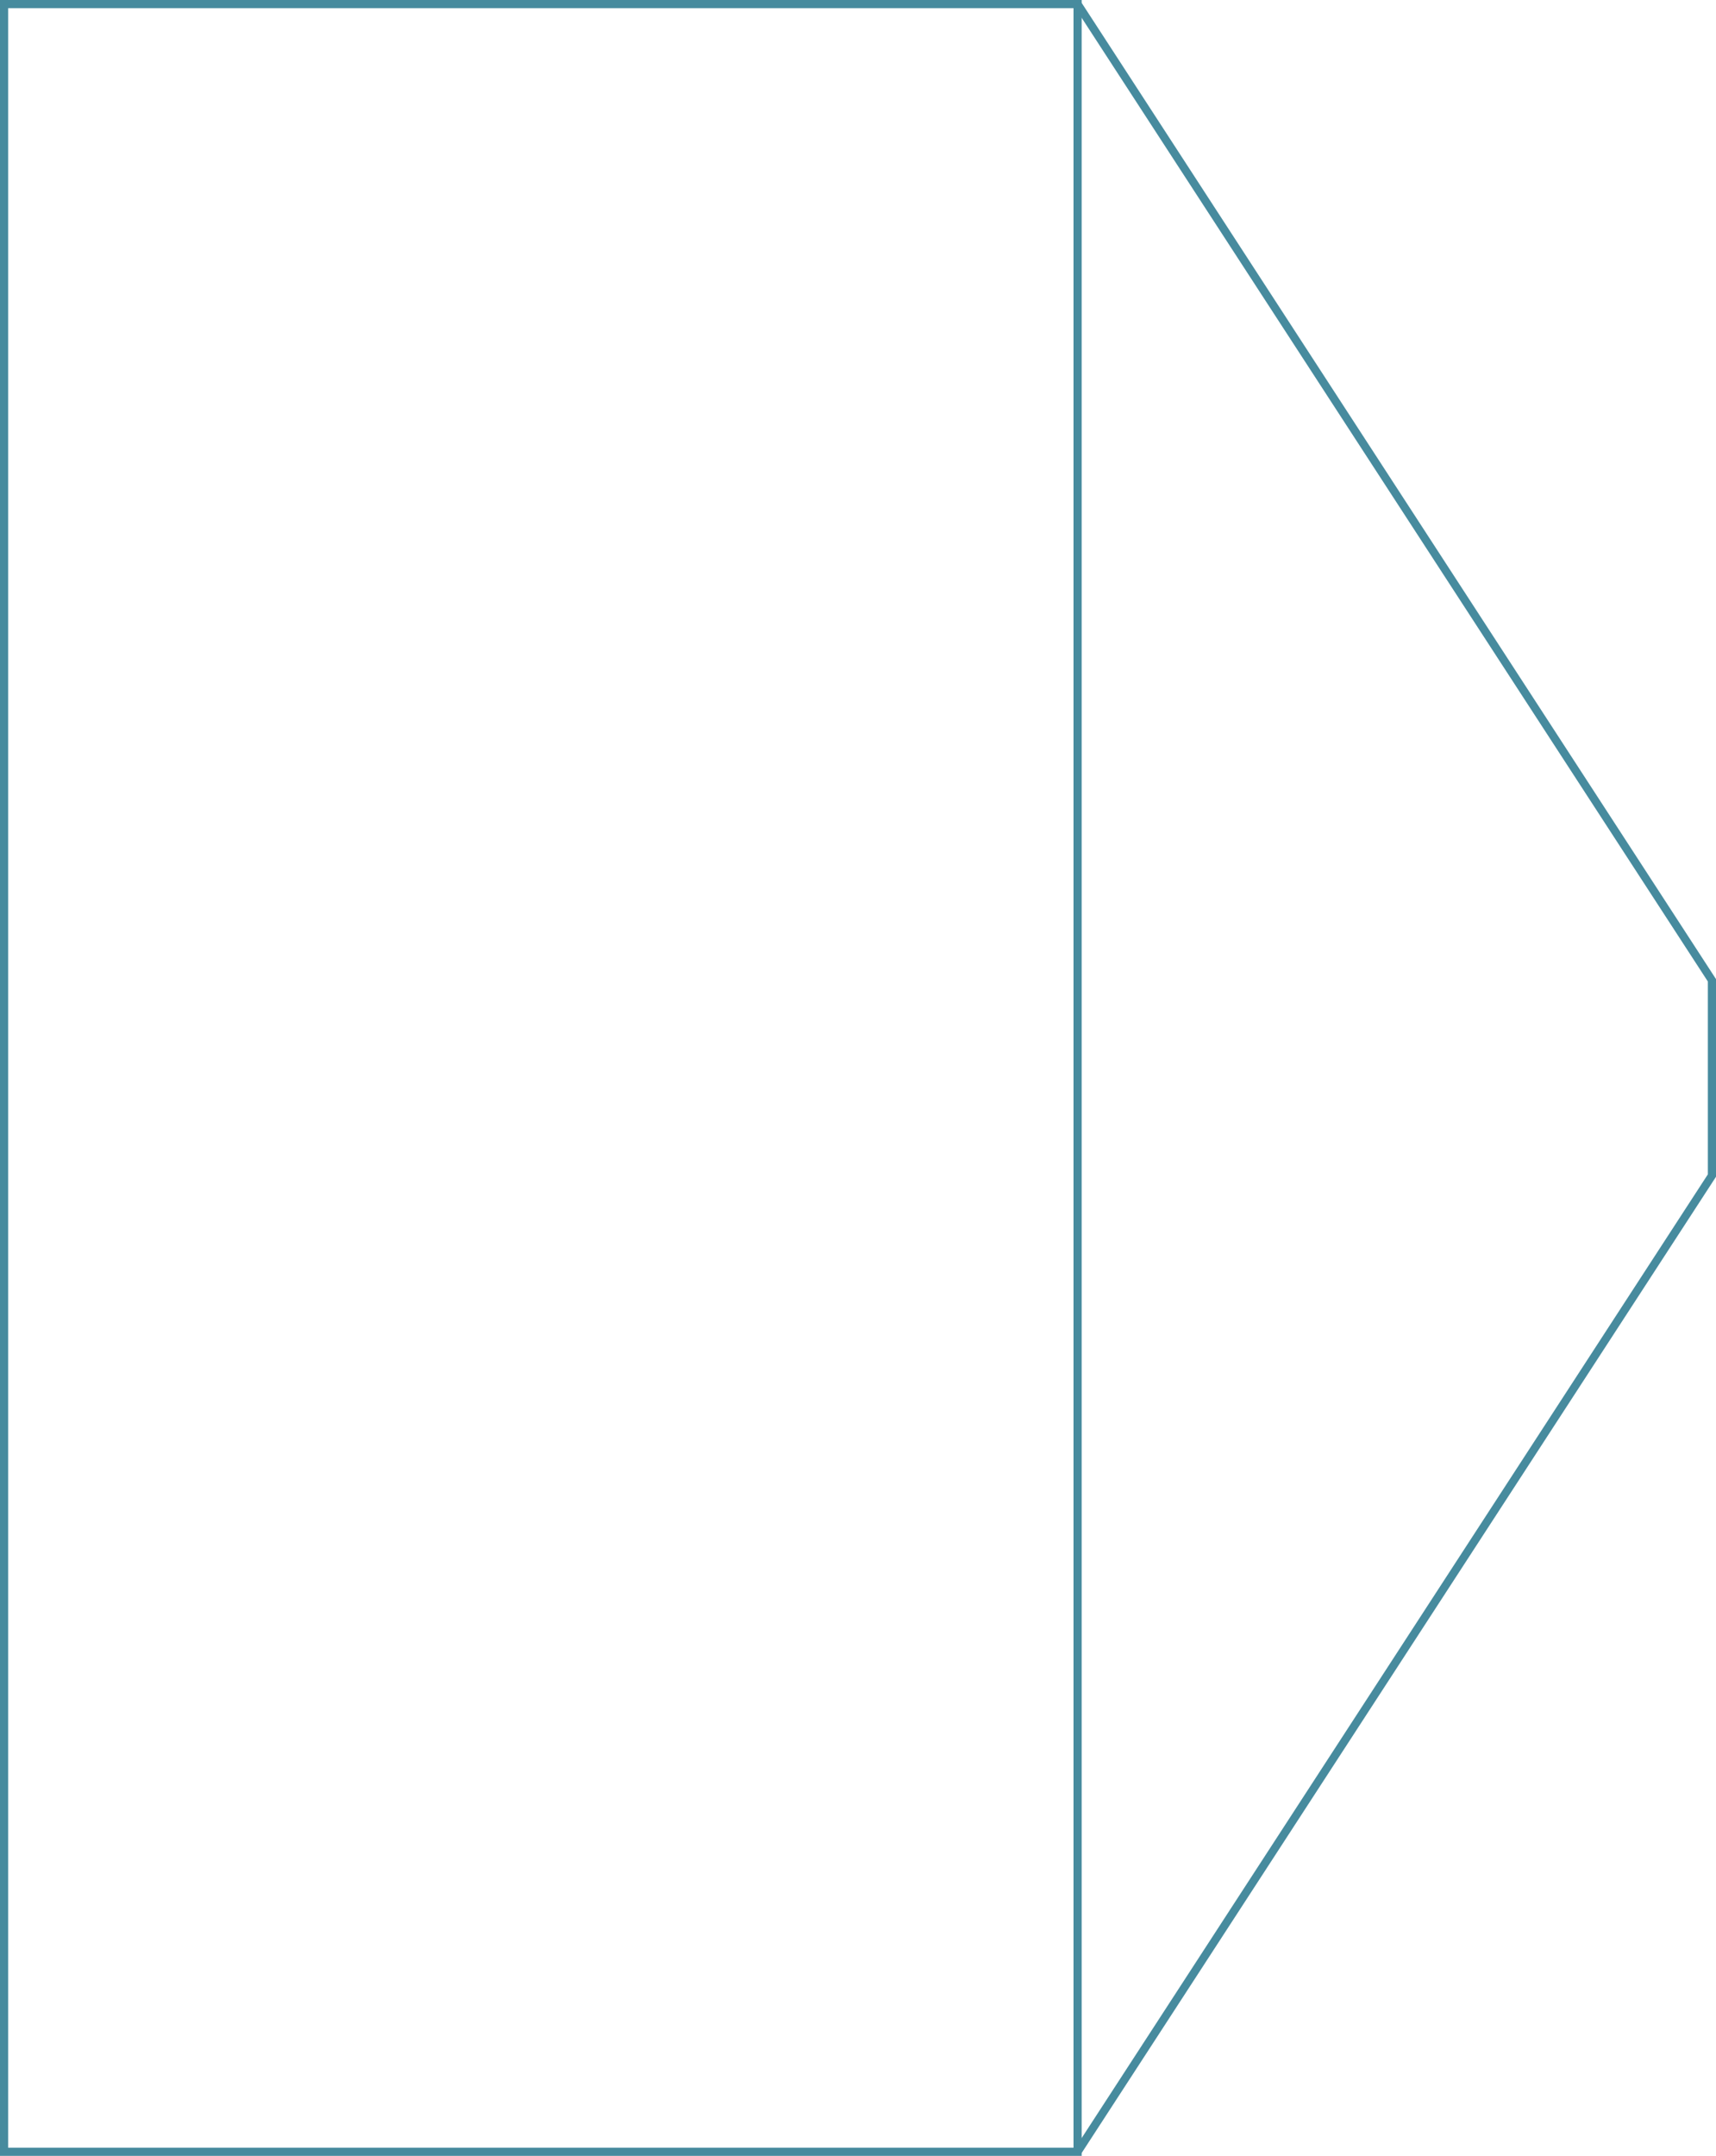 <?xml version="1.0" encoding="utf-8"?>
<!-- Generator: Adobe Illustrator 24.2.3, SVG Export Plug-In . SVG Version: 6.00 Build 0)  -->
<svg version="1.1" id="Livello_1" xmlns="http://www.w3.org/2000/svg" xmlns:xlink="http://www.w3.org/1999/xlink" x="0px" y="0px"
	 viewBox="0 0 211 265" style="enable-background:new 0 0 211 265;" xml:space="preserve">
<style type="text/css">
	.st0{fill:url(#SVGID_1_);}
	.st1{clip-path:url(#SVGID_3_);}
	.st2{opacity:0.72;}
	.st3{opacity:0.5;}
	.st4{fill:#FFFFFF;}
	.st5{opacity:0.83;}
	.st6{fill:url(#SVGID_4_);}
	.st7{fill:url(#SVGID_5_);}
	.st8{fill:url(#SVGID_6_);}
	.st9{fill:url(#SVGID_7_);}
	.st10{fill:url(#SVGID_8_);}
	.st11{fill:url(#SVGID_9_);}
	.st12{fill:url(#SVGID_10_);}
	.st13{fill:url(#SVGID_11_);}
	.st14{fill:url(#SVGID_12_);}
	.st15{fill:url(#SVGID_13_);}
	.st16{fill:url(#SVGID_14_);}
	.st17{fill:url(#SVGID_15_);}
	.st18{fill:url(#SVGID_16_);}
	.st19{fill:url(#SVGID_17_);}
	.st20{fill:url(#SVGID_18_);}
	.st21{fill:url(#SVGID_19_);}
	.st22{fill:url(#SVGID_20_);}
	.st23{fill:url(#SVGID_21_);}
	.st24{fill:url(#SVGID_22_);}
	.st25{fill:url(#SVGID_23_);}
	.st26{fill:url(#SVGID_24_);}
	.st27{fill:url(#SVGID_25_);}
	.st28{fill:url(#SVGID_26_);}
	.st29{fill:url(#SVGID_27_);}
	.st30{display:none;}
	.st31{display:inline;}
	.st32{fill:none;stroke:url(#SVGID_28_);stroke-miterlimit:10;}
	.st33{fill:none;stroke:url(#SVGID_29_);stroke-miterlimit:10;}
	.st34{fill:none;stroke:url(#SVGID_30_);stroke-miterlimit:10;}
	.st35{fill:none;stroke:url(#SVGID_31_);stroke-miterlimit:10;}
	.st36{fill:none;stroke:url(#SVGID_32_);stroke-miterlimit:10;}
	.st37{fill:none;stroke:url(#SVGID_33_);stroke-miterlimit:10;}
	.st38{fill:none;stroke:url(#SVGID_34_);stroke-miterlimit:10;}
	.st39{fill:none;stroke:url(#SVGID_35_);stroke-miterlimit:10;}
	.st40{fill:none;stroke:url(#SVGID_36_);stroke-miterlimit:10;}
	.st41{fill:none;stroke:url(#SVGID_37_);stroke-miterlimit:10;}
	.st42{display:inline;fill:none;stroke:url(#SVGID_38_);stroke-miterlimit:10;}
	.st43{display:inline;fill:none;stroke:url(#SVGID_39_);stroke-miterlimit:10;}
	.st44{display:inline;fill:none;stroke:url(#SVGID_40_);stroke-miterlimit:10;}
	.st45{fill:none;stroke:url(#SVGID_41_);stroke-miterlimit:10;}
	.st46{fill:none;stroke:url(#SVGID_42_);stroke-miterlimit:10;}
	.st47{fill:none;stroke:url(#SVGID_43_);stroke-miterlimit:10;}
	.st48{display:inline;fill:none;stroke:url(#SVGID_44_);stroke-miterlimit:10;}
	.st49{display:inline;fill:none;stroke:url(#SVGID_45_);stroke-miterlimit:10;}
	.st50{display:inline;fill:none;stroke:url(#SVGID_46_);stroke-miterlimit:10;}
	.st51{display:inline;fill:none;stroke:url(#SVGID_47_);stroke-miterlimit:10;}
	.st52{display:inline;fill:none;stroke:url(#SVGID_48_);stroke-miterlimit:10;}
	.st53{display:inline;fill:none;stroke:url(#SVGID_49_);stroke-miterlimit:10;}
	.st54{fill:none;stroke:url(#SVGID_50_);stroke-miterlimit:10;}
	.st55{fill:none;stroke:url(#SVGID_51_);stroke-miterlimit:10;}
	.st56{fill:none;stroke:url(#SVGID_52_);stroke-miterlimit:10;}
	.st57{fill:none;stroke:url(#SVGID_53_);stroke-miterlimit:10;}
	.st58{fill:none;stroke:url(#SVGID_54_);stroke-miterlimit:10;}
	.st59{display:inline;opacity:0.45;fill:none;stroke:url(#SVGID_55_);stroke-miterlimit:10;}
	.st60{display:inline;opacity:0.45;fill:none;stroke:url(#SVGID_56_);stroke-miterlimit:10;}
	.st61{display:inline;fill:none;stroke:url(#SVGID_57_);stroke-miterlimit:10;}
	.st62{display:inline;fill:none;stroke:url(#SVGID_58_);stroke-miterlimit:10;}
	.st63{display:inline;fill:none;stroke:url(#SVGID_59_);stroke-miterlimit:10;}
	.st64{display:inline;opacity:0.45;fill:none;stroke:url(#SVGID_60_);stroke-miterlimit:10;}
	.st65{display:inline;fill:none;stroke:url(#SVGID_61_);stroke-miterlimit:10;}
	.st66{display:inline;fill:none;stroke:url(#SVGID_62_);stroke-miterlimit:10;}
	.st67{fill:none;stroke:url(#SVGID_63_);stroke-miterlimit:10;}
	.st68{fill:none;stroke:url(#SVGID_64_);stroke-miterlimit:10;}
	.st69{fill:none;stroke:url(#SVGID_65_);stroke-miterlimit:10;}
	.st70{fill:none;stroke:url(#SVGID_66_);stroke-miterlimit:10;}
	.st71{fill:none;stroke:url(#SVGID_67_);stroke-miterlimit:10;}
	.st72{fill:none;stroke:url(#SVGID_68_);stroke-miterlimit:10;}
	.st73{fill:none;stroke:url(#SVGID_69_);stroke-miterlimit:10;}
	.st74{fill:url(#SVGID_70_);stroke:url(#SVGID_71_);stroke-miterlimit:10;}
</style>
<g class="st30">
	<linearGradient id="SVGID_1_" gradientUnits="userSpaceOnUse" x1="6.219" y1="60.293" x2="48.022" y2="60.293">
		<stop  offset="0" style="stop-color:#FFFFFF"/>
		<stop  offset="0.999" style="stop-color:#478B9E"/>
	</linearGradient>
	<polyline style="display:inline;fill:none;stroke:url(#SVGID_1_);stroke-miterlimit:10;" points="6.3,64.2 43.4,60.5 9.2,56.4 	"/>
	<linearGradient id="SVGID_3_" gradientUnits="userSpaceOnUse" x1="1.052" y1="68.996" x2="43.932" y2="68.996">
		<stop  offset="0" style="stop-color:#FFFFFF"/>
		<stop  offset="0.999" style="stop-color:#478B9E"/>
	</linearGradient>
	<polyline style="display:inline;fill:none;stroke:url(#SVGID_3_);stroke-miterlimit:10;" points="1.1,77.6 43.4,72.3 43.4,60.5 
		6.3,64.2 	"/>
	<linearGradient id="SVGID_4_" gradientUnits="userSpaceOnUse" x1="-3.874" y1="87.366" x2="17.579" y2="87.366">
		<stop  offset="0" style="stop-color:#FFFFFF"/>
		<stop  offset="0.999" style="stop-color:#478B9E"/>
	</linearGradient>
	<path style="display:inline;fill:none;stroke:url(#SVGID_4_);stroke-miterlimit:10;" d="M17.1,75.6c0.1,4.2-0.9,8.4-2.5,12.3
		c-0.9,2.1-1.9,4.3-3.5,5.9c-3.7,3.9-9.6,4.5-14.9,4.8"/>
	<linearGradient id="SVGID_5_" gradientUnits="userSpaceOnUse" x1="-427.316" y1="93.436" x2="43.488" y2="93.436">
		<stop  offset="0" style="stop-color:#FFFFFF"/>
		<stop  offset="0.999" style="stop-color:#478B9E"/>
	</linearGradient>
	
		<line style="display:inline;opacity:0.45;fill:none;stroke:url(#SVGID_5_);stroke-miterlimit:10;" x1="43.4" y1="66.6" x2="-427.3" y2="120.3"/>
</g>
<g class="st30">
	<linearGradient id="SVGID_6_" gradientUnits="userSpaceOnUse" x1="-213.026" y1="120.258" x2="21.037" y2="120.258">
		<stop  offset="0" style="stop-color:#FFFFFF"/>
		<stop  offset="0.999" style="stop-color:#478B9E"/>
	</linearGradient>
	<path style="display:inline;fill:none;stroke:url(#SVGID_6_);stroke-miterlimit:10;" d="M-112.4,211.9l86.5-33.3
		c8-8.9,10.5-21.4,11.6-33.4c1.1-11.7,1.2-23.1,0.3-34.8C-1.6,85.8,8.8,60,16.8,33.5c2.7-0.8,4.4-4.1,3.5-6.8
		c-15.6,0-31.2,0-46.8-0.1c-7.8,0-15.6,0-23.4,0c-7.3,0-14.9-1-22.1,0.6c-3.3,0.7-3.5,1.5-4.4,4.4c-1.1,3.6-2.9,7.2-4.3,10.7
		c-5.8,14.5-11.5,28.9-17.3,43.4c-2.3,5.8-4.6,11.6-6.9,17.4c-2.9,7.4-5.9,14.9-7.5,22.7c-3.1,15.1-0.8,30.7-2,46.1
		c-1.2,15.4-7,31.9-20.7,39c-12.8,6.6-29,2.8-40.7-5.8c-11.6-8.6-19.6-21.1-27.3-33.3c-2.5,1.3-6.9,1.3-8.7-0.9
		c-1.4-1.7-1.1-4.3,0.2-6.1c1.3-1.7,3.5-2.7,5.6-3.3c2.1-0.6,4.3-0.8,6.4-1.5l83.2-16.9"/>
</g>
<g>
	<linearGradient id="SVGID_7_" gradientUnits="userSpaceOnUse" x1="0" y1="132.5" x2="133" y2="132.5">
		<stop  offset="0" style="stop-color:#478B9E"/>
		<stop  offset="0.999" style="stop-color:#478B9E"/>
	</linearGradient>
	<rect x="0.5" y="0.5" style="fill:none;stroke:url(#SVGID_7_);stroke-miterlimit:10;" width="132" height="264"/>
	<linearGradient id="SVGID_8_" gradientUnits="userSpaceOnUse" x1="132.081" y1="132.5" x2="211" y2="132.5">
		<stop  offset="0" style="stop-color:#478B9E"/>
		<stop  offset="0.999" style="stop-color:#478B9E"/>
	</linearGradient>
	<polyline style="fill:none;stroke:url(#SVGID_8_);stroke-miterlimit:10;" points="132.5,264.5 210.5,144.5 210.5,120.5 132.5,0.5 	
		"/>
</g>
</svg>
